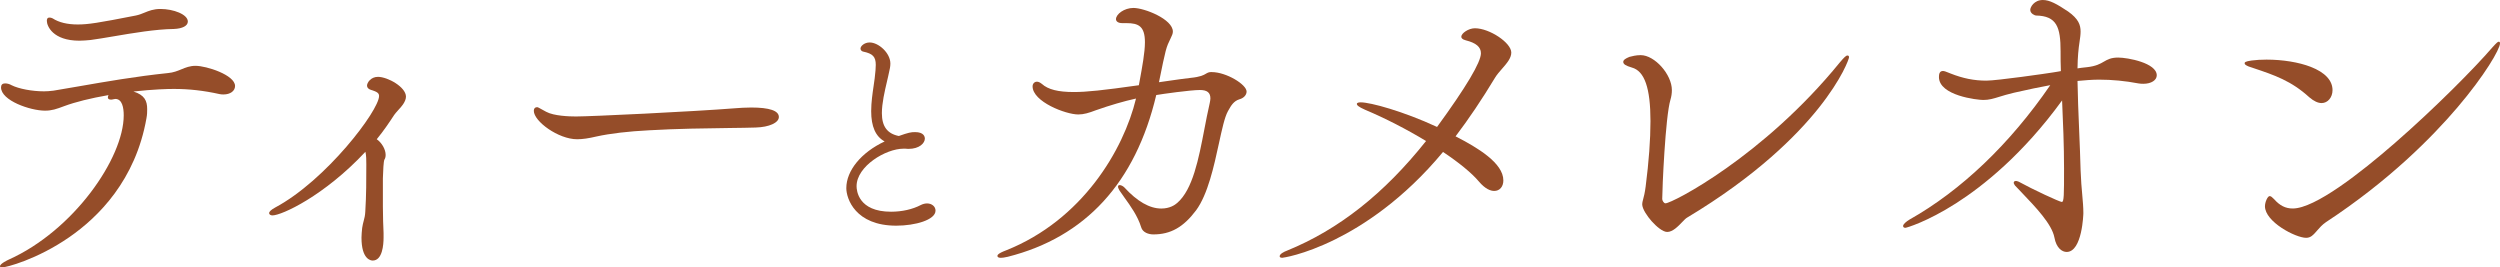 <?xml version="1.0" encoding="UTF-8"?><svg id="_レイヤー_2" xmlns="http://www.w3.org/2000/svg" viewBox="0 0 2865.49 306.55"><defs><style>.cls-1{fill:#954d29;}</style></defs><g id="_レイヤー_1-2"><path class="cls-1" d="M91.06,46.64c3.99,0,8.43-.4,12.77-.8,7.41-.97,16.53-2.52,26.19-4.16,22.63-3.84,48.27-8.2,69.31-8.47,9.85-.39,15.97-3.65,15.97-8.5,0-8.26-16.59-14.43-31.42-14.43-7.94,0-13.18,2.14-18.24,4.21-3.22,1.32-6.27,2.56-10,3.31-43.44,8.53-54.64,10.25-66.56,10.25s-21.59-2.34-28.69-6.95l-.1-.06c-.54-.27-1.97-.9-3.61-.9-2.67,0-2.98,2.15-2.98,3.77,0,5.9,6.86,22.73,37.34,22.73Z"/><path class="cls-1" d="M224.18,75.45c-6.55,0-11.27,1.94-16.26,3.99-4.48,1.84-9.11,3.75-15.44,4.31-36.87,3.83-71.39,9.84-101.85,15.15-10.35,1.8-20.13,3.5-29.31,5-4.21.53-7.79.78-10.94.78-13.58,0-28.83-2.88-37.03-6.98-2.48-1.42-4.97-2.11-7.61-2.11-2.94,0-4.56,1.62-4.56,4.56,0,15.14,33.57,26.68,50.38,26.68,7.85,0,12.97-1.78,22.07-5.2,12.86-4.77,29.93-9.03,50.77-12.65-.44.89-.77,1.72-.77,2.62,0,.96.44,2.58,3.37,2.58.79,0,1.68,0,2.94-.4.45-.02.88-.13,1.26-.22.34-.09.67-.17.94-.17,7.99,0,9.67,10.2,9.67,18.75,0,49.16-57.55,132.11-131.74,165.39-1.03.47-10.07,4.66-10.07,7.63v.41l.29.29c.11.11.75.69,1.89.69,4.76,0,40.05-9.02,77.15-34.64,33.54-23.16,76.13-65.63,88.55-136.41.81-4.05.81-7.61.81-10.47,0-9.31-2.78-16.08-15.73-20.15,23.29-2.55,38.86-2.95,46.33-2.95,17.58,0,34.2,1.88,52.29,5.9,1.7.42,3.37.42,4.59.42,7.8,0,13.25-3.98,13.25-9.69,0-12.62-32.85-23.12-45.24-23.12Z"/><path class="cls-1" d="M433.13,88.09c-8.06,0-12.46,6.66-12.46,10.08,0,2.24,1.75,4.08,4.65,4.9,6.47,2.02,9.17,3.43,9.17,6.95,0,16.53-60.59,96.6-119.17,127.89-4.54,2.48-6.84,4.63-6.84,6.41,0,1.45,1.65,2.58,3.77,2.58,10.69,0,59.42-22.43,106.59-72.91,1.03,4.16,1.03,9.91,1.03,14.63,0,17.27,0,35.12-1.18,54.07-.22,4.46-.94,7.18-1.78,10.32-.62,2.34-1.26,4.75-1.78,8.23-.39,3.9-.79,7.92-.79,11.12,0,25.01,10.71,26.28,12.85,26.28,11.24,0,12.46-18.38,12.46-26.28v-5.13c0-.26-.04-1.1-.09-2.41-.21-4.68-.7-15.63-.7-28.01v-32.36c.29-8.32.68-19.72,1.81-21.6.9-1.35,1.35-3.13,1.35-5.29,0-6.31-4.32-13.85-10.19-17.99,7.8-9.46,14.42-19.28,19.89-27.67,1.05-1.58,2.51-3.2,4.06-4.93.71-.8,1.45-1.62,2.14-2.42.76-.76,7.4-7.58,7.4-13.74,0-11.04-20.94-22.73-32.21-22.73Z"/><path class="cls-1" d="M860.92,123.24c-6.56,0-13.12.43-17.46.79-50.75,4-166.82,9.48-183.2,9.48-7.35,0-25.41-.53-34.27-5.4-9.31-5.26-9.69-5.26-10.37-5.26-2.39,0-3.76,1.52-3.76,4.16,0,12.09,28.18,32.6,49.58,32.6,6.2,0,13.09-.98,22.33-3.18,15.61-3.43,36.45-5.88,60.28-7.09,31.62-1.86,66.36-2.29,91.73-2.61,12.38-.15,23.06-.29,30.3-.55,15.44-.4,26.65-5.47,26.65-12.06,0-7.22-10.7-10.88-31.81-10.88Z"/><path class="cls-1" d="M1062.55,233.17c-2.31,0-4.73.62-7.21,1.86-9.4,4.92-21.49,7.64-34.04,7.64-37.6,0-39.5-24.37-39.5-29.25,0-22.9,33.5-43,53.75-43h2.25c.44,0,.96.06,1.51.12.58.06,1.18.13,1.74.13,13.11,0,19-6.87,19-11.75,0-2.25-1.1-7.5-11.25-7.5-4.7,0-7.57.56-18.58,4.47-13.25-2.65-19.42-10.99-19.42-26.22,0-11.31,3.21-25.05,5.8-36.08.52-2.21,1-4.3,1.43-6.22.28-1.38.59-2.75.9-4.1.83-3.6,1.62-6.99,1.62-10.35,0-12.26-13.6-24.25-23.75-24.25-6.09,0-10.5,4.18-10.5,7,0,1.66,1.28,3.13,3.05,3.48,11.08,2.31,14.45,5.88,14.45,15.27,0,3.47-.38,8.22-1.24,15.38-.31,2.51-.72,5.3-1.16,8.25-1.27,8.64-2.85,19.38-2.85,29.37,0,17.66,5.05,29.04,15.43,34.71-26.75,12.49-43.93,33.34-43.93,53.54,0,11.96,10.29,43,57.25,43,21.64,0,45-6.6,45-17.25,0-4.7-4.19-8.25-9.75-8.25Z"/><path class="cls-1" d="M1388.77,82.56c-3.3,0-4.75.87-6.59,1.96-2.55,1.52-6.04,3.6-17.62,4.76-7.38.82-15.85,2.04-24.82,3.33-3.65.53-7.43,1.07-11.34,1.62,7.99-39.18,8.05-39.31,13.49-50.58.19-.48.44-.99.69-1.52.82-1.72,1.75-3.67,1.75-5.96,0-14.2-32.57-27.07-45.24-27.07-10.56,0-19.96,7.19-19.96,12.85,0,2.2,1.92,4.56,7.32,4.56h4.74c13.7,0,21.12,3.49,21.12,21.91,0,11.55-3.04,28-6.25,45.41l-.71,3.86c-41.7,5.89-59.88,7.79-74.59,7.79-17.92,0-29.51-2.93-36.51-9.26-2.27-1.81-3.99-2.59-5.76-2.59-2.82,0-4.95,2.3-4.95,5.35,0,17.58,38.01,32.21,52.35,32.21,6.27,0,12.12-1.76,20.08-4.8,16.68-5.86,32.19-10.38,46.12-13.45-14.24,58.86-61.49,139.11-148.72,173.92-10.13,3.8-10.13,5.74-10.13,6.47,0,.51.27,2.19,3.76,2.19,1.93,0,4.2-.34,8.15-1.22,89.07-22.52,146.31-84.89,170.13-185.38,6.56-1.15,39.17-5.77,50.03-5.77,8.32,0,12.04,2.98,12.04,9.67,0,1.49-.39,3.44-.76,5.3-2.24,9.68-4.23,20.01-6.15,30-6.53,33.95-13.29,69.06-31.07,84.43-2.68,2.41-8.62,6.46-18.29,6.46-13.38,0-27.62-8.13-42.35-24.2-1.84-1.84-4.06-2.66-5.45-2.66-1.56,0-1.79,1.12-1.79,1.79,0,1.1.53,2.48,1.74,4.5,1.61,2.46,3.59,5.21,5.69,8.12,6.78,9.4,15.21,21.1,19.07,33.88,1.74,6.07,8.62,8.23,14,8.23,19.8,0,34.45-8.27,49-27.66,13.48-18.38,20.48-50.64,26.11-76.55,3.52-16.2,6.56-30.2,10.28-36.9.31-.54.63-1.1.96-1.69,2.52-4.49,5.66-10.09,12.26-12.07,4.93-1.34,8.24-4.91,8.24-8.87,0-8.08-23.18-22.33-40.11-22.33Z"/><path class="cls-1" d="M1721.61,78.85c5.47-6.27,10.63-12.18,10.63-18.6,0-11.2-24.93-27.86-41.69-27.86-7.39,0-15.62,5.78-15.62,9.69,0,1.3.89,3.08,5.1,4.13,11.88,2.97,17.41,7.68,17.41,14.83,0,10.29-16.92,38.7-50.28,84.46-39.21-18.15-76.48-28.19-87.37-28.19-2.08,0-4.55.31-4.55,1.79,0,1.29,1.15,3.11,9.7,6.85,22.15,9.26,47.46,22.24,69.6,35.68-48.04,60.4-100.14,101.49-159.23,125.59-3.95,1.44-8.56,3.99-8.56,6.47,0,.82.52,1.79,2.98,1.79.18,0,23.79-2.9,60.63-21.09,31.36-15.48,78.21-45.42,123.64-100.24,18.75,12.56,32.88,24.19,40.91,33.68,7.67,9.11,13.88,11.02,17.75,11.02,6.27,0,10.48-4.85,10.48-12.06,0-19.78-29.04-37.33-54.78-50.51,14.99-19.69,30.18-42.25,45.16-67.08,2.11-3.51,5.14-6.99,8.08-10.36Z"/><path class="cls-1" d="M2117.55,63.6c-1.54,0-3.57,1.84-8.68,7.87-87.54,107.65-192.26,161.58-199.89,161.58-2.01,0-3.74-3.3-3.74-4.92,0-11.14,3.57-94.71,9.44-113.87,1.09-3.64,1.62-7.22,1.62-10.95,0-17.99-19.72-40.11-35.76-40.11-5.37,0-10.16,1.28-12.21,1.83-.27.07-.78.2-.78.2l-.1.05c-.1.05-.27.12-.51.22-3.15,1.34-6.37,3.03-6.37,5.41,0,2.63,2.66,4.39,9.82,6.5,14.59,3.94,21.38,23.47,21.38,61.45,0,21.14-1.86,46.34-5.52,74.93-.91,7.25-2.06,11.56-2.9,14.7-.61,2.29-1.06,3.95-1.06,5.57,0,5.38,5.83,13.85,10.82,19.48,5.29,5.96,12.75,12.33,17.83,12.33,6.26,0,12.24-6.2,17.04-11.18,2.23-2.31,4.15-4.31,5.6-5.16,79.94-47.88,125.98-94.49,150.52-125.15,27.56-34.44,35.23-57.11,35.23-58.59,0-.71,0-2.19-1.79-2.19Z"/><path class="cls-1" d="M2428.02,65.97c-8.48,0-12.41,2.29-16.57,4.7-4.18,2.43-8.92,5.19-19.48,6.36l-1.79.19c-2.81.3-5.95.64-8.95,1.17.04-6.82.44-12.79.78-17.28.37-4.98,1-9.3,1.56-13.12.65-4.4,1.2-8.21,1.2-11.84,0-7.66-2.42-14.49-14.27-22.95-13.13-8.76-21.23-13.2-29-13.2-9.99,0-14.43,8.17-14.43,11.27,0,4.57,5.64,6.53,6.51,6.53,24.02.39,28.25,13.49,28.25,40.87,0,7.48,0,15.21.35,22.83-1.15.17-2.25.38-3.39.61-1.61.31-3.28.64-5.21.85-7.34,1.22-64.65,9.47-76.86,9.47-14.02,0-26.7-2.54-41.12-8.23-.83-.31-1.66-.65-2.46-.98-2.43-.99-4.54-1.85-6.18-1.85-4.08,0-4.55,3.95-4.55,6.93,0,21.38,44.11,26.28,50.77,26.28s11.55-1.52,18.37-3.62c4.35-1.34,9.75-3,17.01-4.7,16.1-3.68,29-6.37,41.45-8.65-46.26,67.41-102.05,120.68-161.48,154.15-3.47,2.08-7.2,5.21-7.2,7.18,0,.82.33,2.19,2.58,2.19,1.19,0,24.65-6.75,58.16-28.15,30.52-19.5,76.36-55.77,121.49-117.88,1.12,25.44,2.24,51.68,2.24,77.89,0,30.34,0,38.5-2.55,38.5-2.6-.11-33.49-14.45-49.29-23.18l-.08-.04-.09-.03c-.31-.1-.59-.21-.85-.3-.79-.29-1.48-.54-2.23-.54-2.25,0-2.58,1.37-2.58,2.19,0,.47.16,1.14,1.35,2.92l.05.07.06.06c2.47,2.63,5.03,5.31,7.64,8.03,16.18,16.92,34.52,36.09,37.53,51.5,2.19,12.27,8.92,16.62,14.02,16.62,18.04,0,19.17-44.01,19.17-44.45,0-6.73-.59-13.38-1.28-21.07-.7-7.81-1.49-16.66-1.88-27.93-.35-14.32-1.02-30.46-1.67-46.07-.8-19.42-1.64-39.49-1.88-56.48,8.23-.75,16.71-1.49,24.66-1.49,15.05,0,29.85,1.42,45.23,4.33,2.07.41,4.1.41,5.73.41,8.82,0,15.22-4.08,15.22-9.69,0-14.23-33.44-20.35-44.06-20.35Z"/><path class="cls-1" d="M2864.1,47.8c-1.08,0-2.25.92-7.47,6.67-20.42,23.72-66.45,70.11-111.54,109.36-39.38,34.28-91.68,75.15-117.2,75.15-8.24,0-14.83-3.31-21.41-10.77-2.15-2.15-3.45-3.45-5.05-3.45-2.25,0-5.35,6.76-5.35,11.67,0,17.77,35.06,36.16,47.22,36.16,5.24,0,8.26-3.42,11.18-6.74l.63-.71.94-1.08c2.57-2.97,5.48-6.33,9.92-9.41,72.38-47.48,121.82-97.62,150.56-131.33,31.53-36.99,48.97-67.07,48.97-73.72,0-1.56-.87-1.79-1.39-1.79Z"/><path class="cls-1" d="M2661.07,118.13c6.98,0,12.46-6.51,12.46-14.83,0-11.08-8.62-20.3-24.93-26.66-13.56-5.28-32.05-8.31-50.73-8.31-6,0-12.17.36-16.92,1-7.54,1.01-8.18,2.16-8.18,3.16,0,1.46,1.6,2.42,4.63,3.71,1.86.63,3.69,1.24,5.5,1.85,24.17,8.11,43.26,14.52,64.09,33.52,5.21,4.41,9.82,6.56,14.08,6.56Z"/></g></svg>